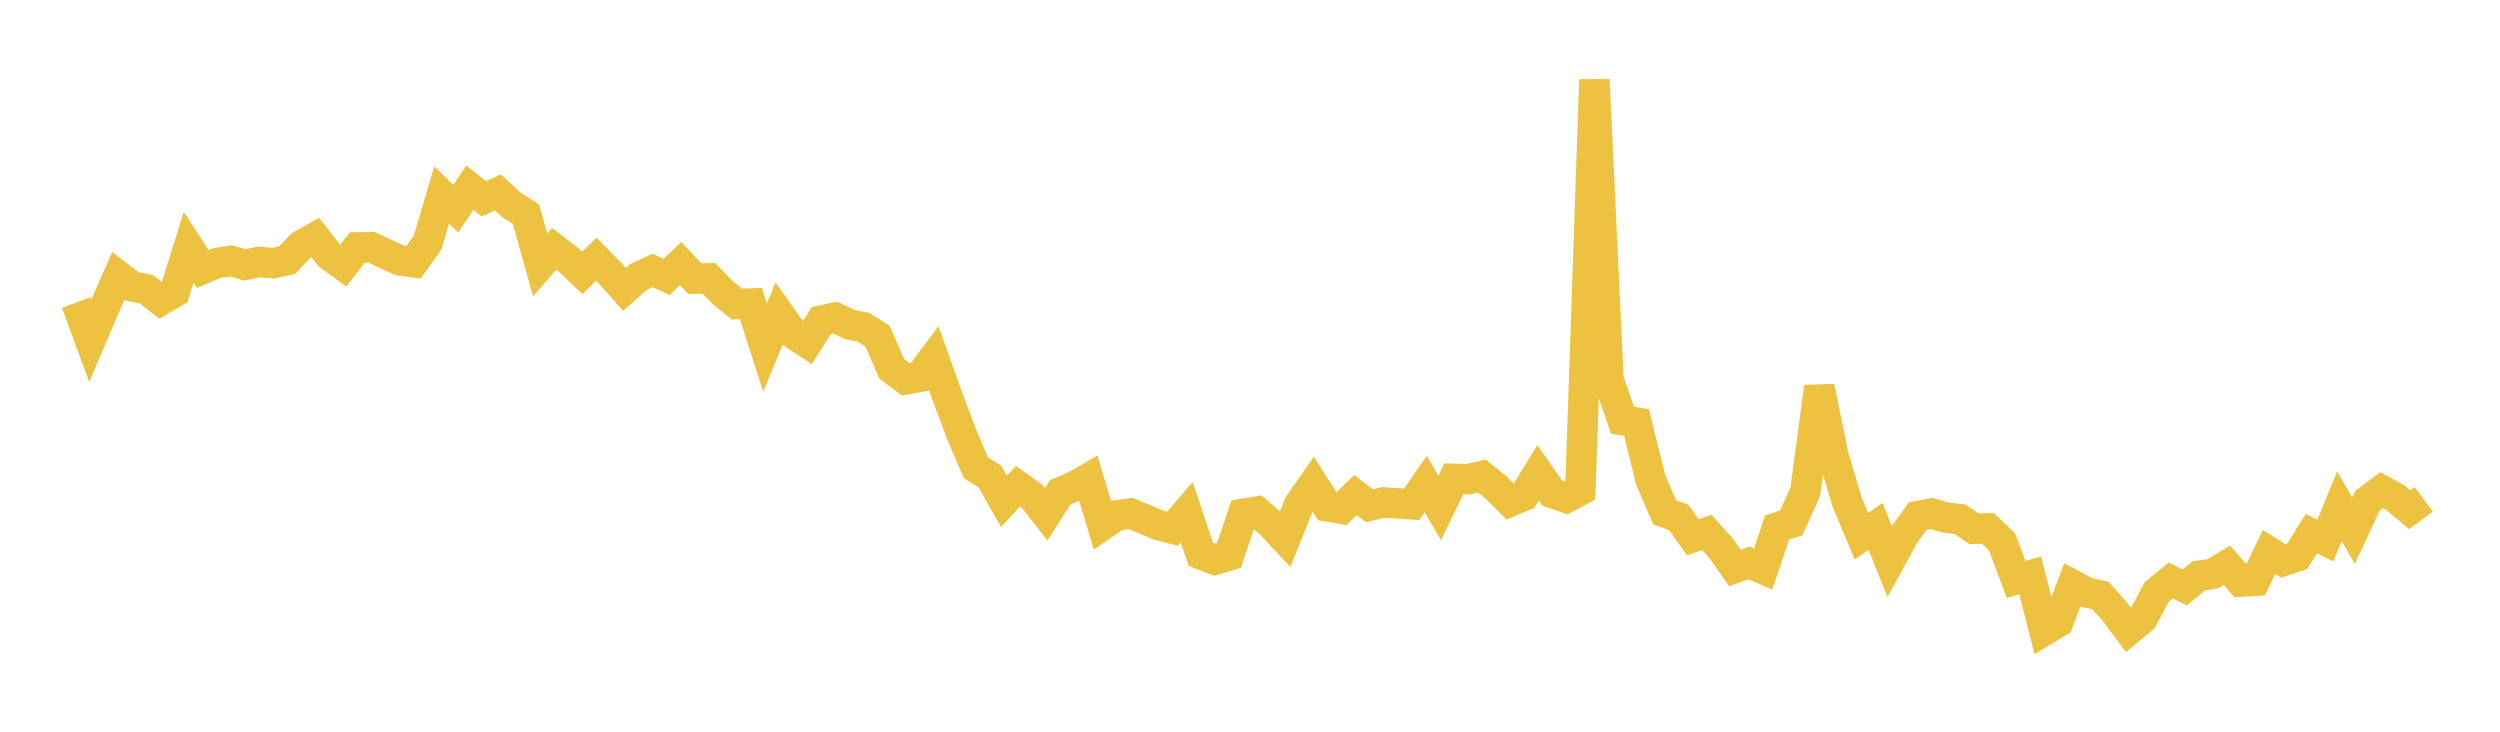 <svg width="164" height="48" xmlns="http://www.w3.org/2000/svg" xmlns:xlink="http://www.w3.org/1999/xlink"><path fill="none" stroke="rgb(237,194,64)" stroke-width="2" d="M5,19.844L5.922,22.352L6.844,20.193L7.766,18.094L8.689,18.789L9.611,18.98L10.533,19.707L11.455,19.162L12.377,16.225L13.299,17.645L14.222,17.258L15.144,17.113L16.066,17.378L16.988,17.182L17.91,17.266L18.832,17.069L19.754,16.095L20.677,15.579L21.599,16.751L22.521,17.421L23.443,16.232L24.365,16.224L25.287,16.652L26.21,17.077L27.132,17.206L28.054,15.902L28.976,12.794L29.898,13.699L30.82,12.311L31.743,13.037L32.665,12.619L33.587,13.469L34.509,14.05L35.431,17.382L36.353,16.316L37.275,17.029L38.198,17.908L39.12,17L40.042,17.94L40.964,18.986L41.886,18.169L42.808,17.744L43.731,18.162L44.653,17.288L45.575,18.277L46.497,18.263L47.419,19.199L48.341,19.944L49.263,19.912L50.186,22.802L51.108,20.581L52.03,21.89L52.952,22.494L53.874,21.029L54.796,20.833L55.719,21.282L56.641,21.469L57.563,22.048L58.485,24.179L59.407,24.885L60.329,24.723L61.251,23.486L62.174,26.072L63.096,28.527L64.018,30.682L64.94,31.263L65.862,32.892L66.784,31.889L67.707,32.551L68.629,33.733L69.551,32.297L70.473,31.907L71.395,31.379L72.317,34.452L73.24,33.813L74.162,33.683L75.084,34.056L76.006,34.452L76.928,34.682L77.85,33.602L78.772,36.358L79.695,36.722L80.617,36.442L81.539,33.709L82.461,33.56L83.383,34.375L84.305,35.364L85.228,33.083L86.15,31.76L87.072,33.216L87.994,33.372L88.916,32.476L89.838,33.173L90.76,32.963L91.683,33.018L92.605,33.081L93.527,31.756L94.449,33.32L95.371,31.411L96.293,31.437L97.216,31.229L98.138,31.975L99.06,32.902L99.982,32.516L100.904,31.021L101.826,32.344L102.749,32.655L103.671,32.166L104.593,5.228L105.515,24.877L106.437,27.565L107.359,27.721L108.281,31.47L109.204,33.613L110.126,33.943L111.048,35.242L111.97,34.925L112.892,35.957L113.814,37.261L114.737,36.927L115.659,37.329L116.581,34.603L117.503,34.303L118.425,32.275L119.347,25.377L120.269,29.904L121.192,32.989L122.114,35.176L123.036,34.532L123.958,36.83L124.88,35.141L125.802,33.857L126.725,33.681L127.647,33.954L128.569,34.058L129.491,34.682L130.413,34.665L131.335,35.554L132.257,38.01L133.18,37.745L134.102,41.363L135.024,40.805L135.946,38.364L136.868,38.856L137.79,39.064L138.713,40.099L139.635,41.336L140.557,40.576L141.479,38.836L142.401,38.082L143.323,38.533L144.246,37.773L145.168,37.635L146.09,37.075L147.012,38.152L147.934,38.098L148.856,36.213L149.778,36.8L150.701,36.489L151.623,35.008L152.545,35.46L153.467,33.196L154.389,34.823L155.311,32.842L156.234,32.156L157.156,32.666L158.078,33.441L159,32.752"></path></svg>